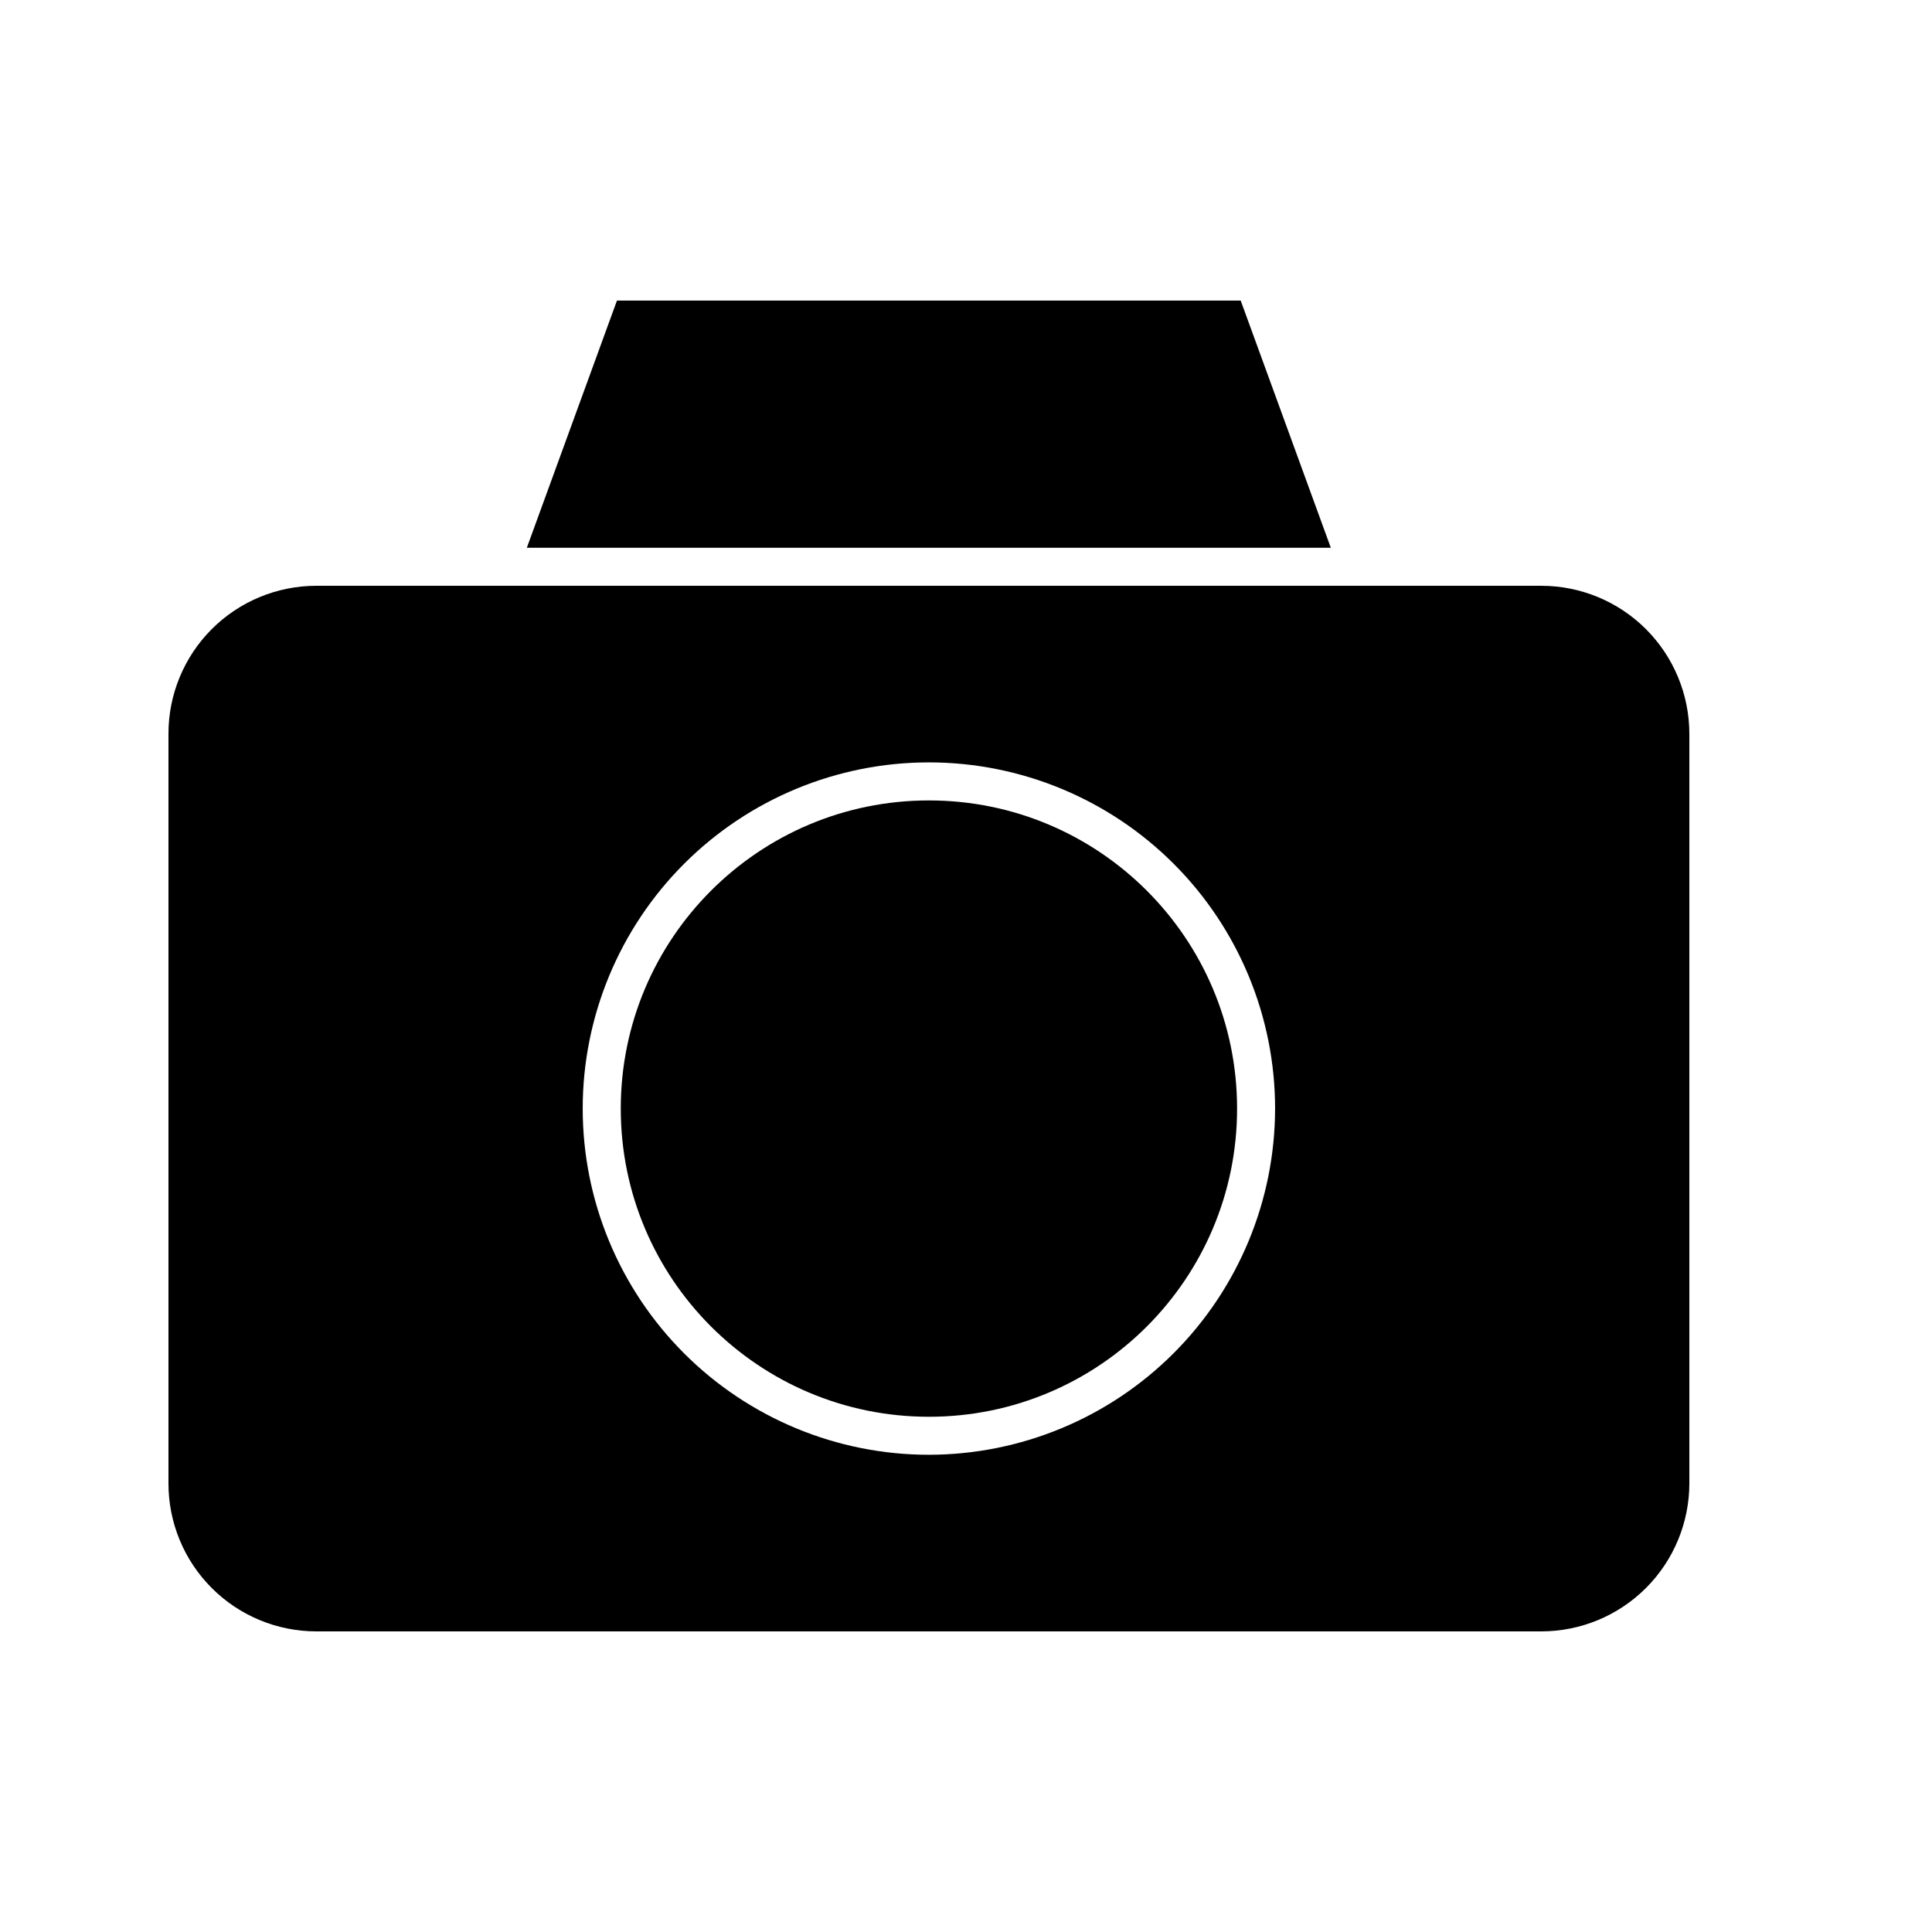 <?xml version="1.0" encoding="UTF-8"?>
<!-- Uploaded to: SVG Repo, www.svgrepo.com, Generator: SVG Repo Mixer Tools -->
<svg fill="#000000" width="800px" height="800px" version="1.1" viewBox="144 144 512 512" xmlns="http://www.w3.org/2000/svg">
 <g>
  <path d="m472.8 223.66h-165.3l-23.883 65.496h213.06z"/>
  <path d="m552.45 299.24h-324.61c-10.406 0-20.383 4.137-27.734 11.496-7.352 7.363-11.477 17.344-11.461 27.75v198.6c-0.016 10.402 4.109 20.387 11.461 27.746 7.352 7.363 17.328 11.5 27.734 11.5h324.61c10.406 0 20.391-4.137 27.75-11.496 7.359-7.359 11.496-17.344 11.496-27.75v-198.6c0-10.41-4.137-20.391-11.496-27.754-7.359-7.359-17.344-11.492-27.75-11.492zm-162.28 230.29c-24.332 0-47.668-9.664-64.875-26.871-17.203-17.203-26.871-40.539-26.871-64.871 0-24.332 9.668-47.668 26.871-64.875 17.207-17.203 40.543-26.871 64.875-26.871s47.664 9.668 64.871 26.871c17.207 17.207 26.871 40.543 26.871 64.875-0.027 24.324-9.699 47.645-26.902 64.844-17.199 17.199-40.52 26.871-64.84 26.898z"/>
  <path d="m471.84 437.79c0 45.102-36.562 81.668-81.664 81.668-45.105 0-81.668-36.566-81.668-81.668 0-45.105 36.562-81.668 81.668-81.668 45.102 0 81.664 36.562 81.664 81.668"/>
 </g>
</svg>